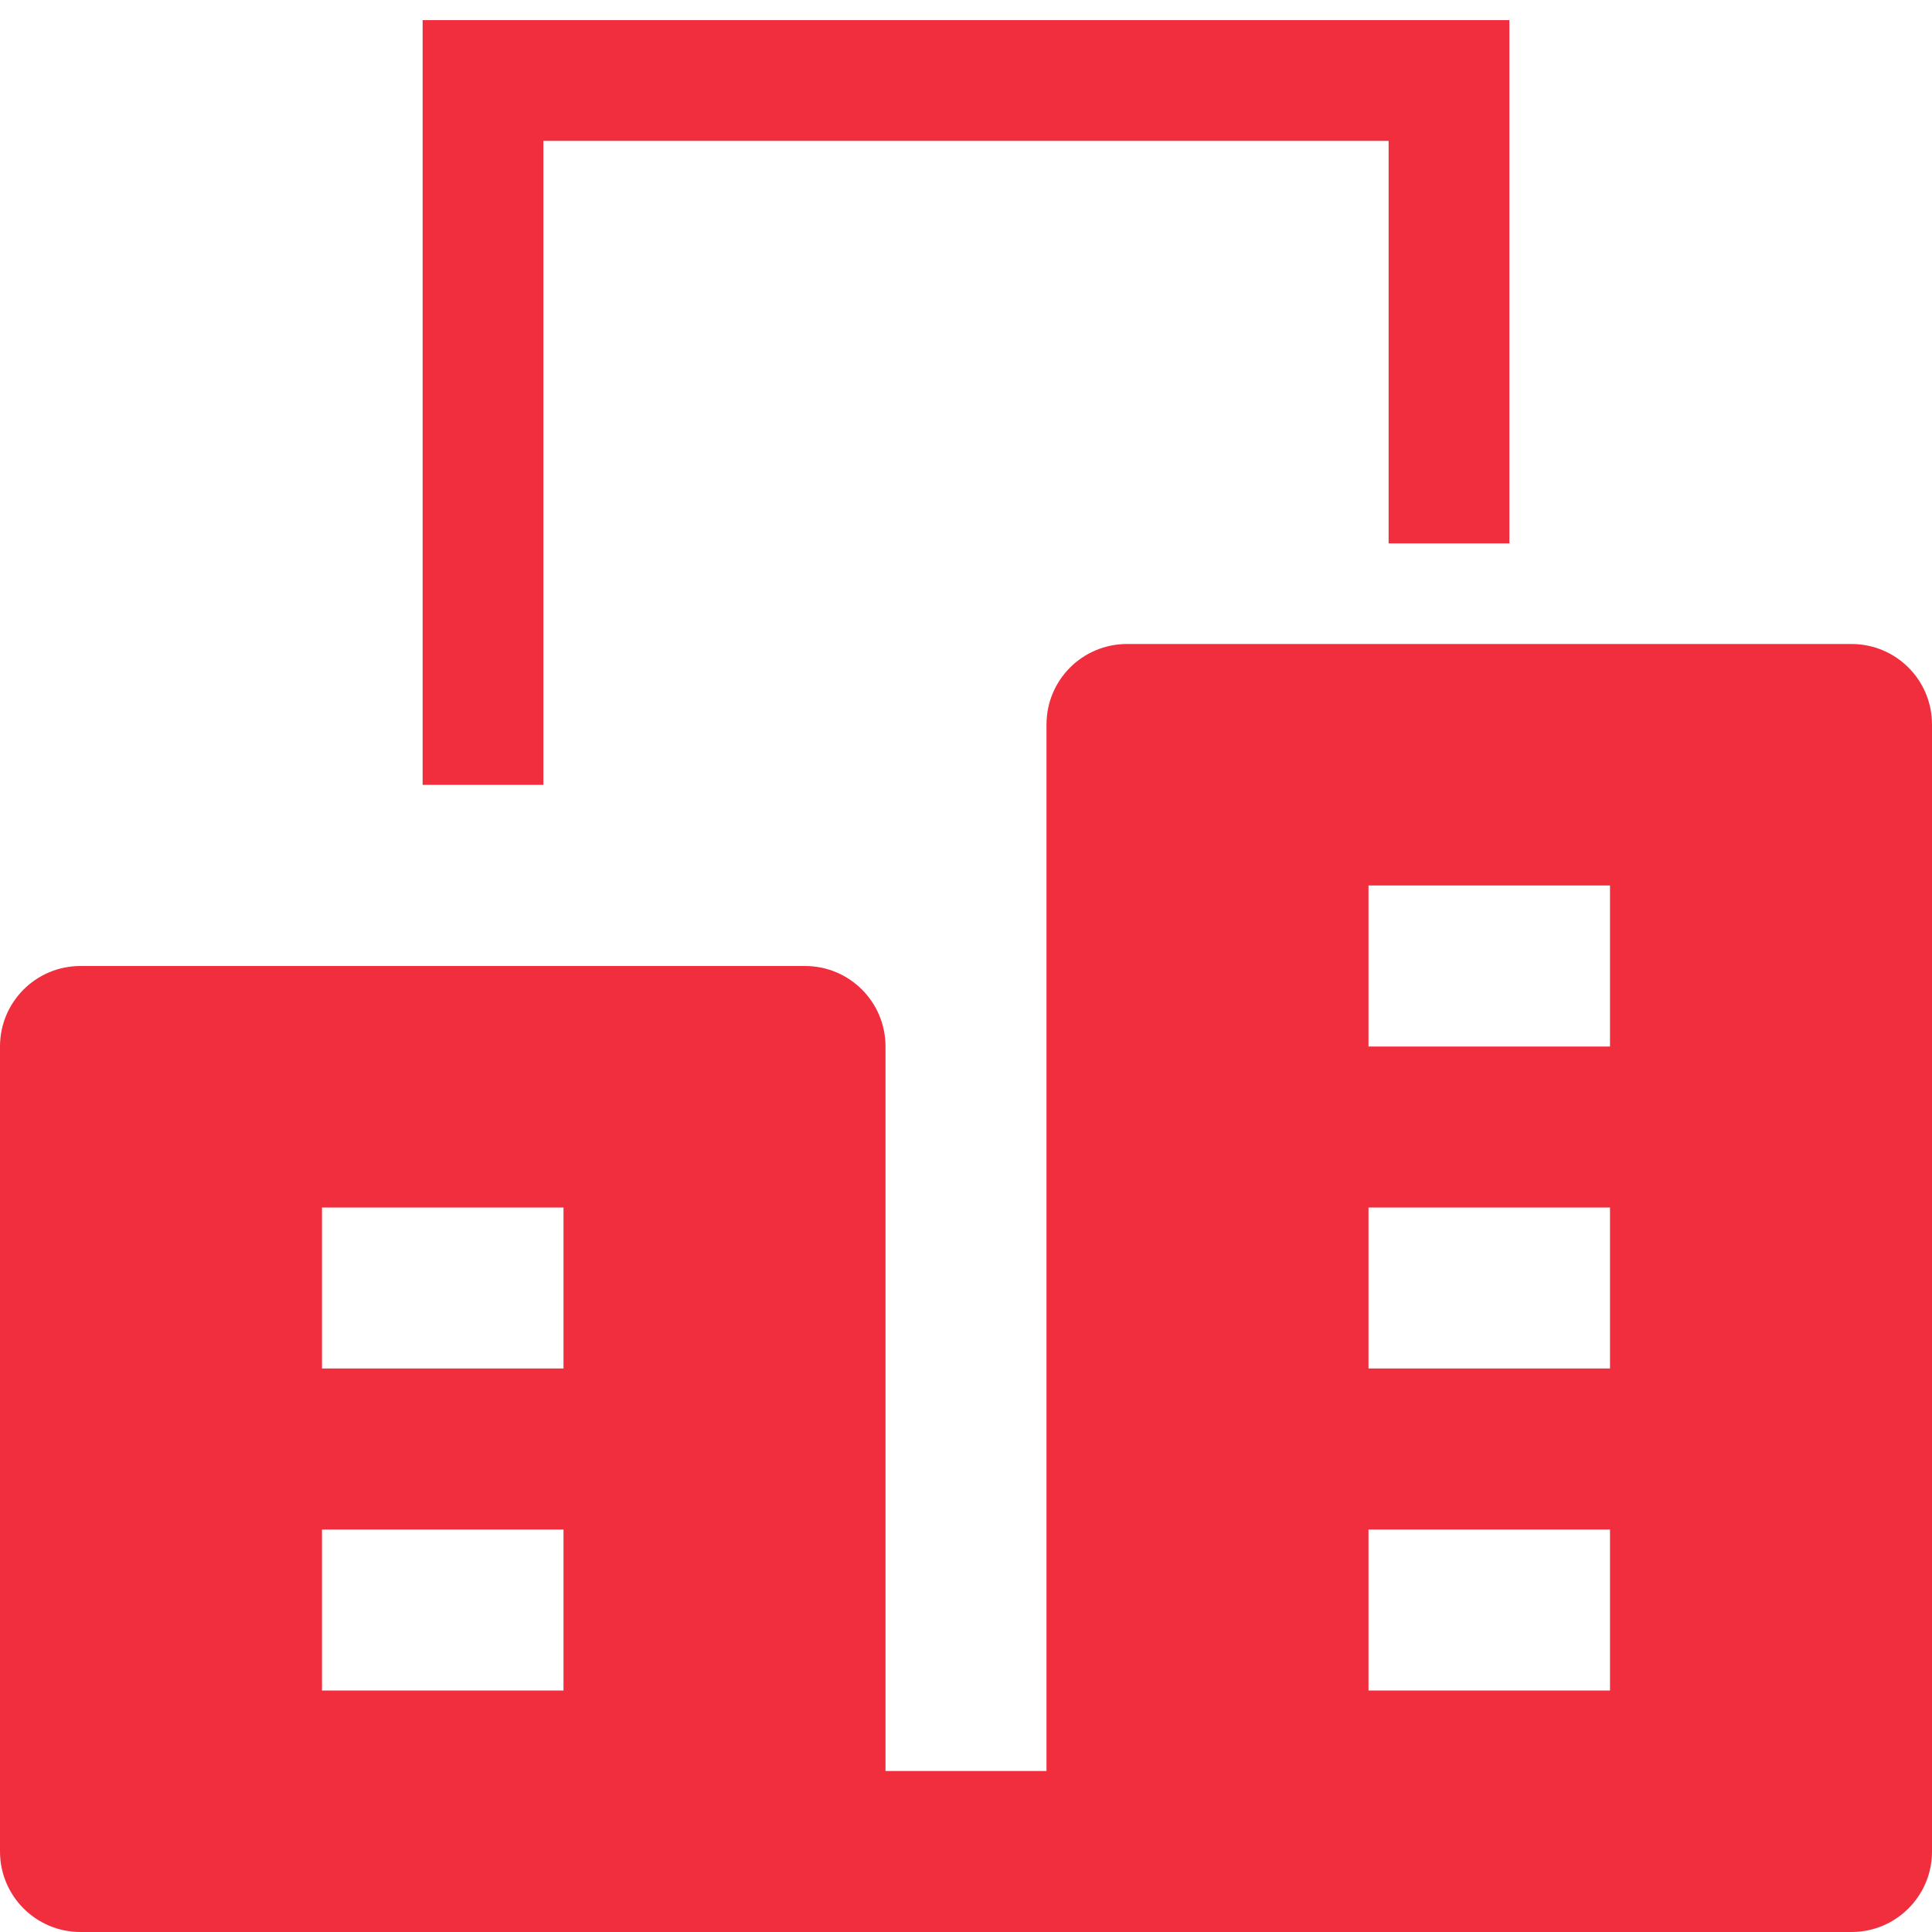 <svg width="24" height="24" viewBox="0 0 24 24" fill="none" xmlns="http://www.w3.org/2000/svg">
<path d="M18 6V1H6V9" stroke="#F02E3D" stroke-width="1.5" stroke-miterlimit="10" stroke-linecap="square"/>
<path d="M23 8H14C13.447 8 13 8.447 13 9V22H11V13C11 12.447 10.553 12 10 12H1C0.447 12 0 12.447 0 13V23C0 23.553 0.447 24 1 24H23C23.553 24 24 23.553 24 23V9C24 8.447 23.553 8 23 8ZM7 21H4V19H7V21ZM7 17H4V15H7V17ZM20 21H17V19H20V21ZM20 17H17V15H20V17ZM20 13H17V11H20V13Z" fill="#F02E3D"/>
</svg>
